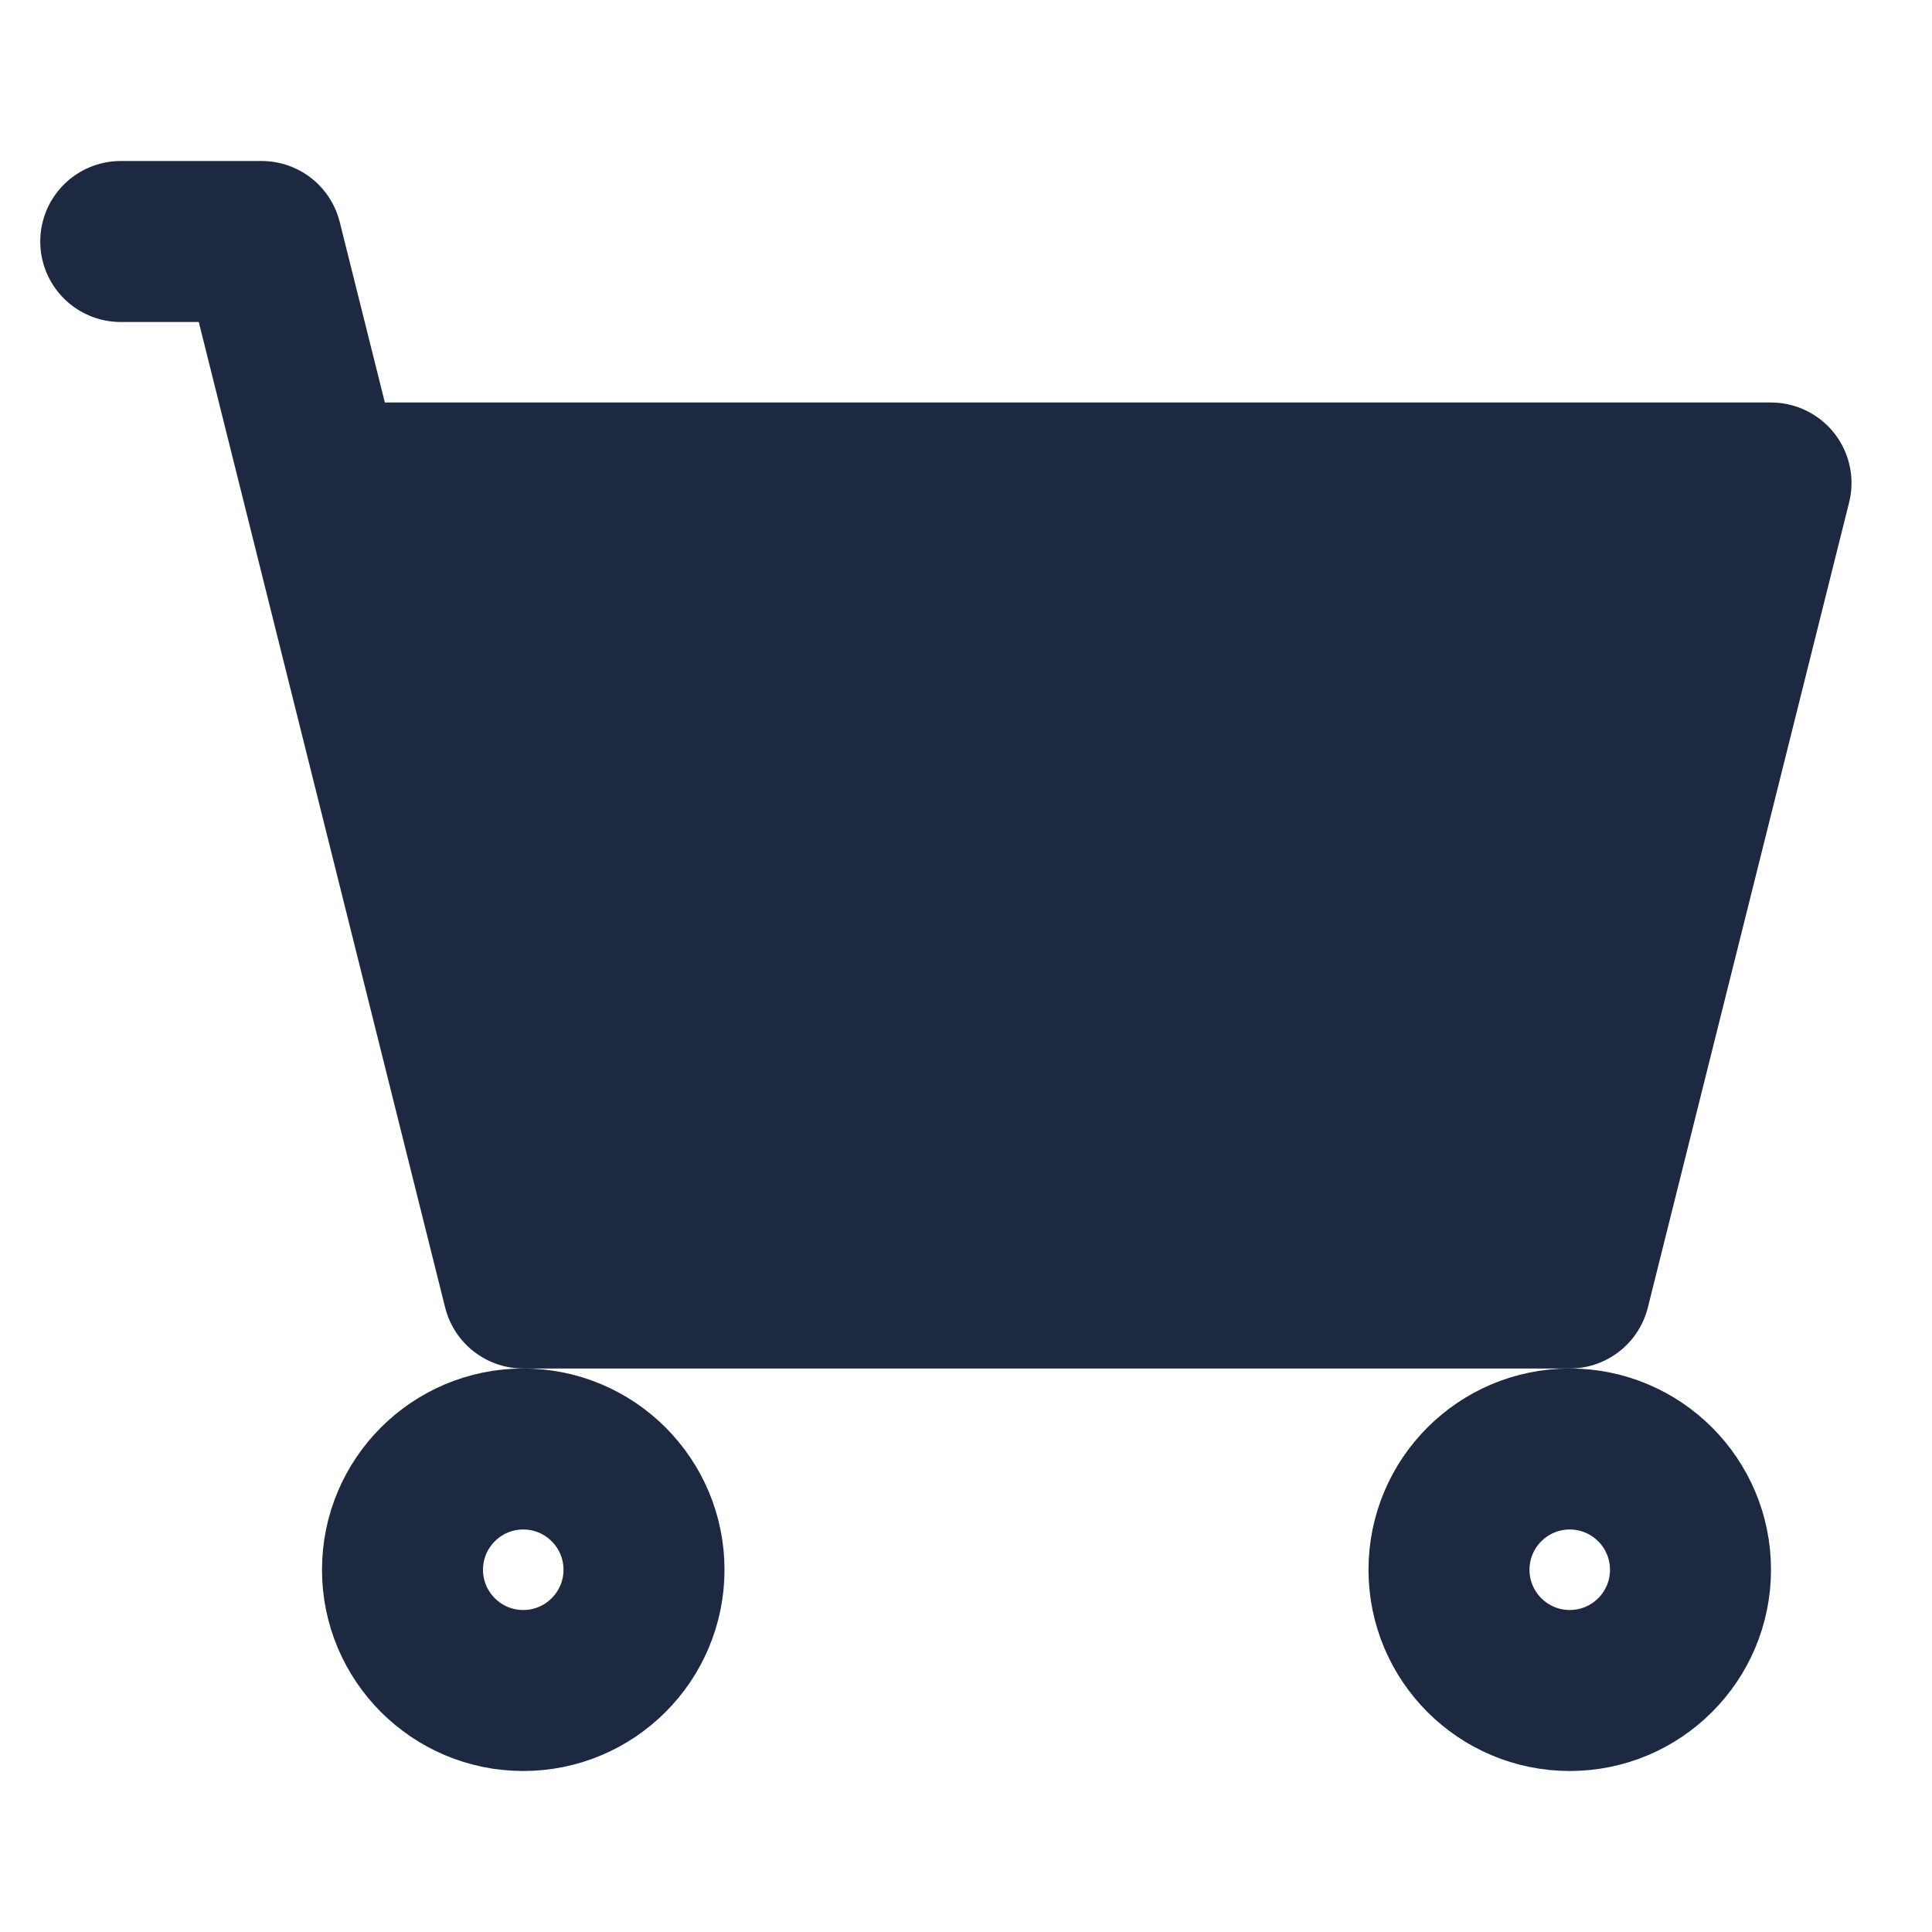 <svg width="24" height="24" viewBox="0 0 24 24" fill="none" xmlns="http://www.w3.org/2000/svg">
<path d="M19.5 16H6.5L4 6H22L19.5 16Z" fill="#1D2841"/>
<path d="M1.5 3H3.25L4 6M4 6L6.5 16H19.5L22 6H4Z" stroke="#1D2841" stroke-width="2" stroke-linecap="round" stroke-linejoin="round"/>
<path d="M6.5 21C7.328 21 8 20.328 8 19.5C8 18.672 7.328 18 6.5 18C5.672 18 5 18.672 5 19.5C5 20.328 5.672 21 6.5 21Z" stroke="#1D2841" stroke-width="2" stroke-linecap="round" stroke-linejoin="round"/>
<path d="M19.5 21C20.328 21 21 20.328 21 19.5C21 18.672 20.328 18 19.5 18C18.672 18 18 18.672 18 19.5C18 20.328 18.672 21 19.5 21Z" stroke="#1D2841" stroke-width="2" stroke-linecap="round" stroke-linejoin="round"/>
</svg>
